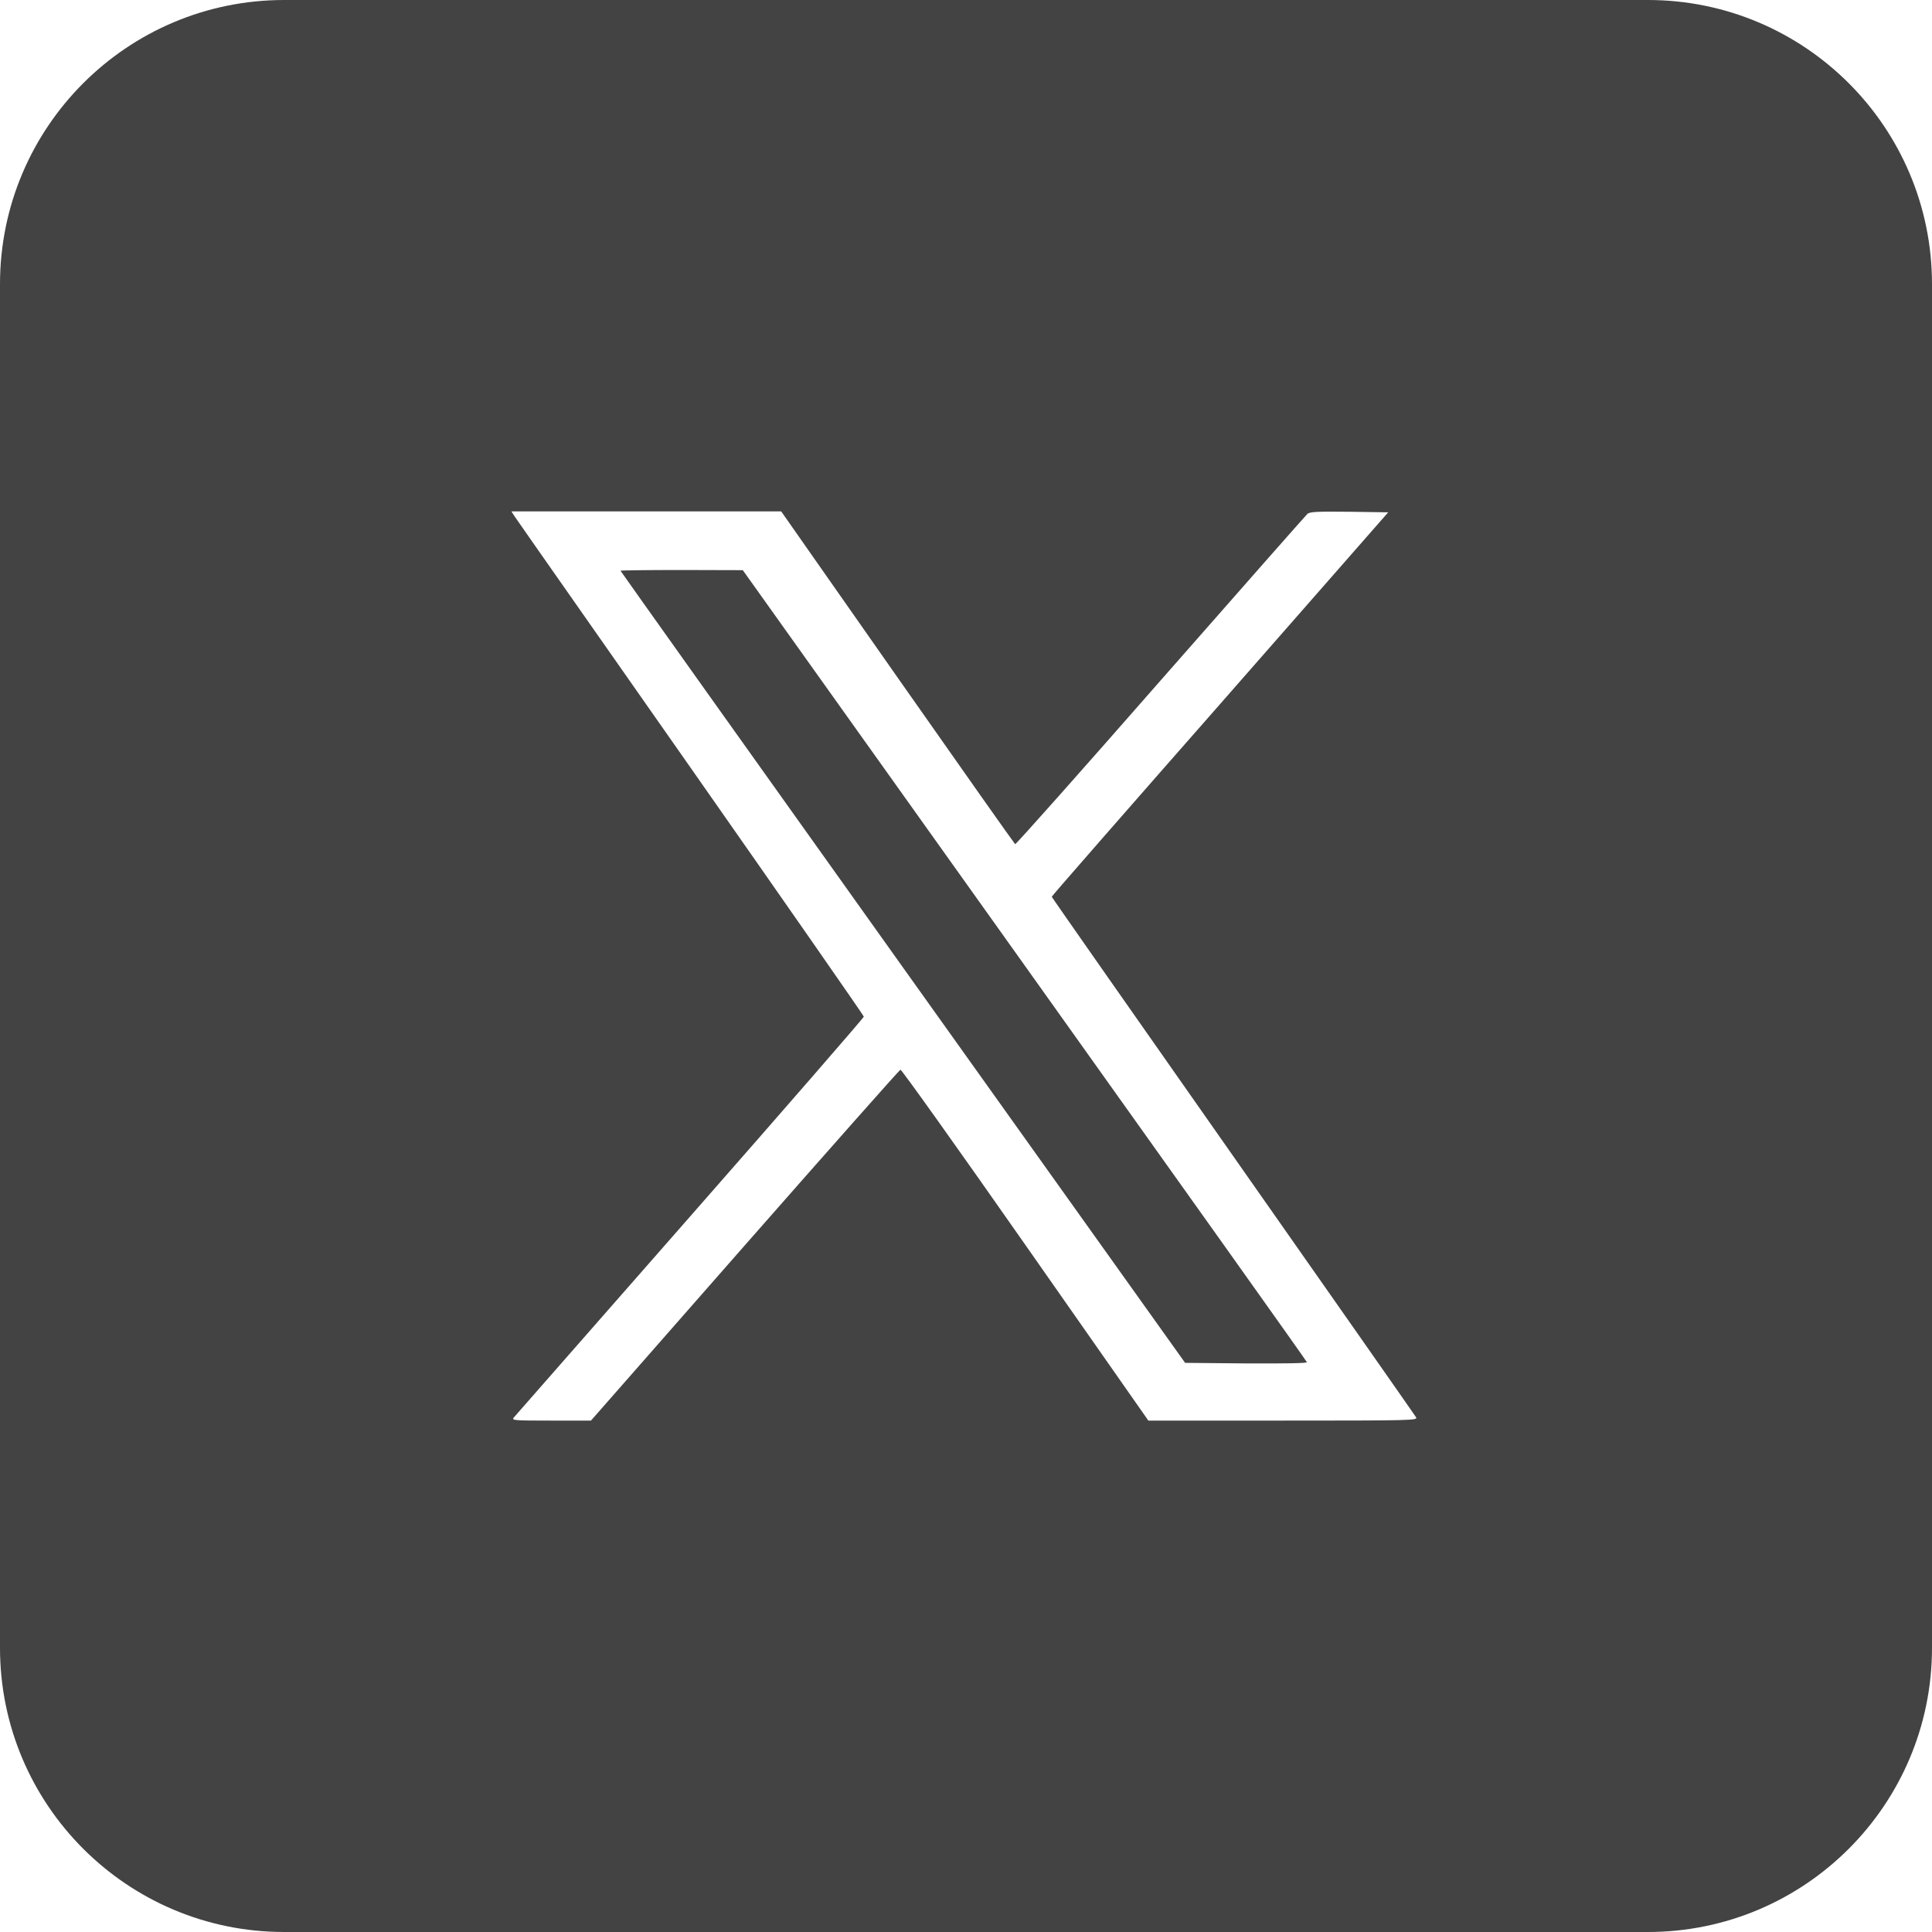 <svg width="34" height="34" viewBox="0 0 34 34" fill="none" xmlns="http://www.w3.org/2000/svg">
<path fill-rule="evenodd" clip-rule="evenodd" d="M5 0C2.239 0 0 2.239 0 5V29C0 31.761 2.239 34 5 34H29C31.761 34 34 31.761 34 29V5C34 2.239 31.761 0 29 0H5ZM10.479 11.121C9.641 9.925 9.074 9.116 9.054 9.084L9 9H11.372H13.748L15.795 11.922C16.921 13.528 17.852 14.847 17.865 14.856C17.878 14.863 19.029 13.569 20.422 11.978C21.816 10.391 22.98 9.069 23.008 9.044C23.05 9.006 23.18 9 23.745 9.006L24.43 9.016L21.471 12.391C19.842 14.244 18.509 15.769 18.509 15.781C18.509 15.791 19.947 17.844 21.701 20.344C23.455 22.844 24.906 24.916 24.922 24.944C24.95 24.997 24.829 25 22.581 25H20.209L18.043 21.906C16.854 20.206 15.865 18.819 15.846 18.825C15.83 18.828 14.596 20.222 13.107 21.916L10.4 25H9.698C9.045 25 9 24.997 9.041 24.947C9.054 24.933 9.426 24.509 10.009 23.843C10.568 23.206 11.322 22.346 12.144 21.409C13.828 19.491 15.202 17.909 15.202 17.891C15.202 17.875 13.831 15.906 12.157 13.516C11.542 12.638 10.965 11.814 10.479 11.121ZM22.999 23.972C22.995 23.953 20.757 20.812 18.031 16.988L13.072 10.034L11.998 10.031C11.404 10.031 10.92 10.037 10.92 10.044C10.92 10.05 13.155 13.191 15.888 17.022L20.856 23.984L21.934 23.994C22.622 23.997 23.008 23.991 22.999 23.972Z" fill="#434343"/>
</svg>
